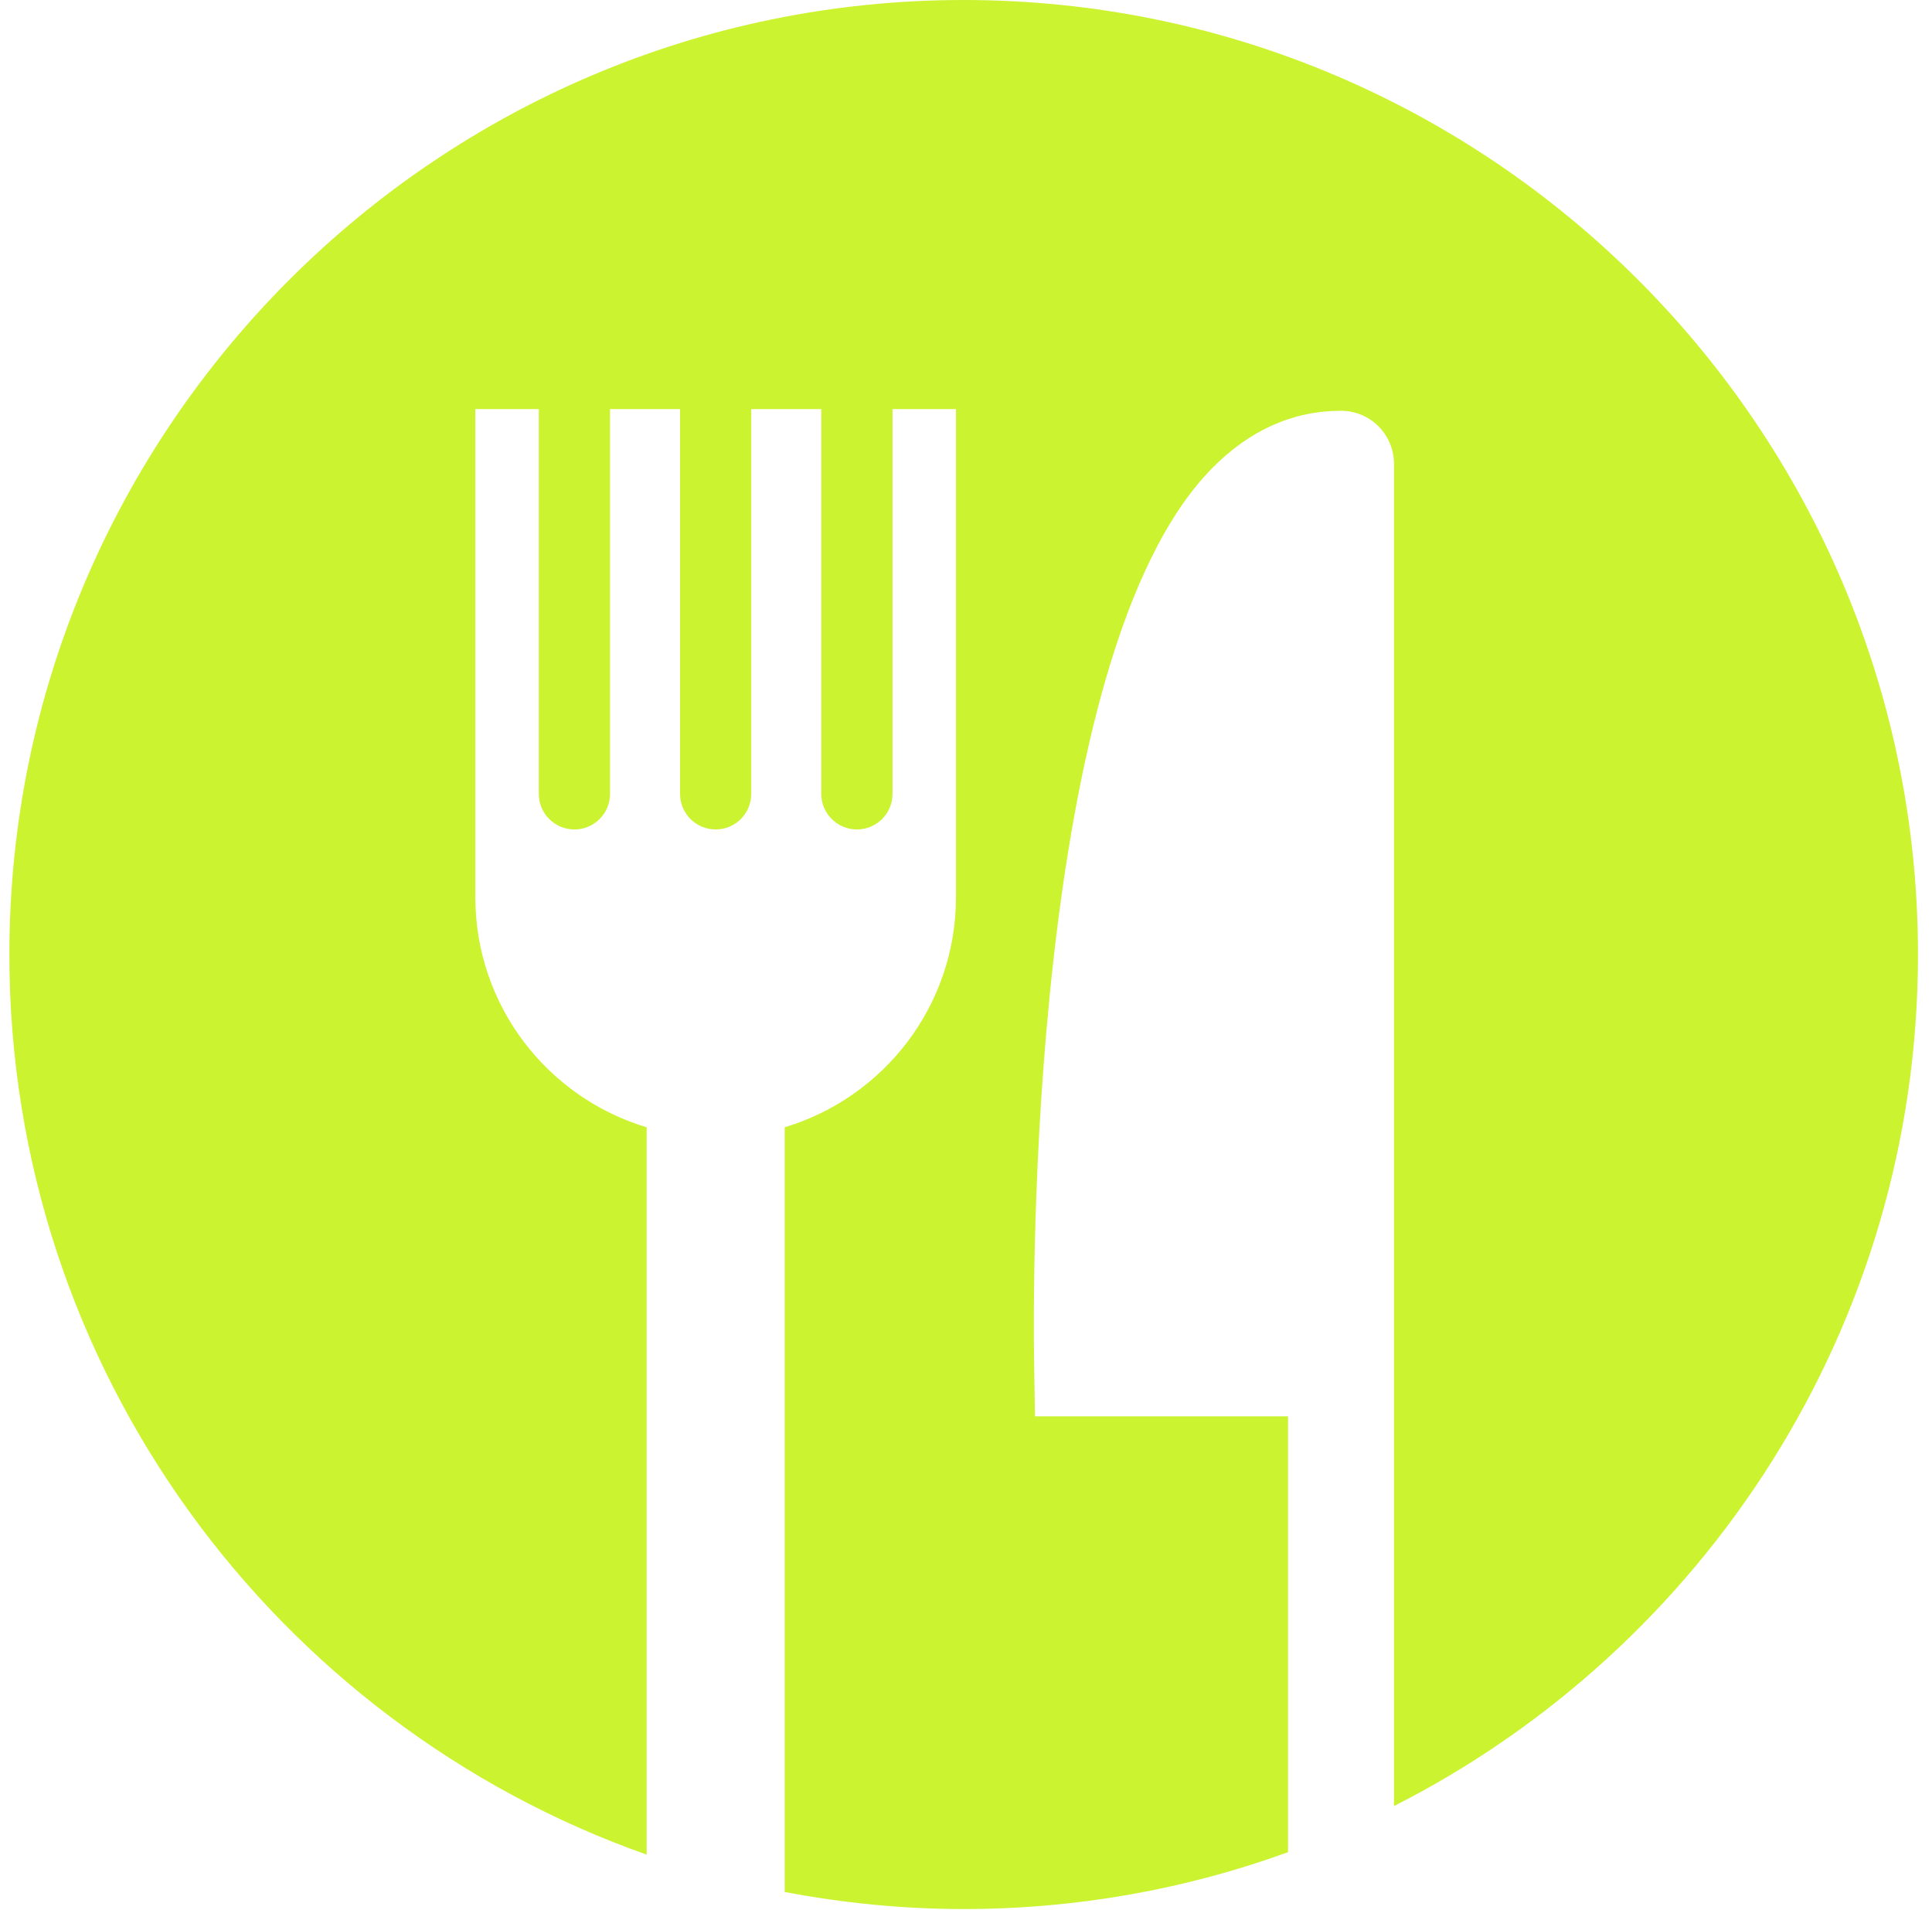 <svg width="87" height="86" viewBox="0 0 87 86" fill="none" xmlns="http://www.w3.org/2000/svg">
<path d="M21.405 40.388V18.419H24.263V35.741C24.263 36.626 24.981 37.343 25.865 37.343C26.753 37.343 27.47 36.626 27.47 35.741V18.419H30.624V35.741C30.624 36.626 31.341 37.343 32.227 37.343C33.113 37.343 33.829 36.626 33.829 35.741V18.419H36.983V35.741C36.983 36.626 37.701 37.343 38.588 37.343C39.473 37.343 40.191 36.626 40.191 35.741V18.419H43.049V40.388C43.049 45.283 39.796 49.415 35.335 50.75V85.178C37.948 85.676 40.642 85.948 43.398 85.948C48.524 85.948 53.441 85.043 58.002 83.388V63.765H46.608L46.568 61.418C46.514 58.181 46.276 29.529 54.578 21.084C56.269 19.367 58.222 18.494 60.387 18.494C61.705 18.494 62.772 19.562 62.772 20.881V81.312C76.757 74.215 86.369 59.699 86.369 42.973C86.369 19.279 67.091 0 43.396 0C19.7 0 0.422 19.279 0.422 42.973C0.422 61.667 12.421 77.6 29.12 83.498V50.752C24.658 49.415 21.405 45.283 21.405 40.388Z" fill="#CCF32F"/>
</svg>
